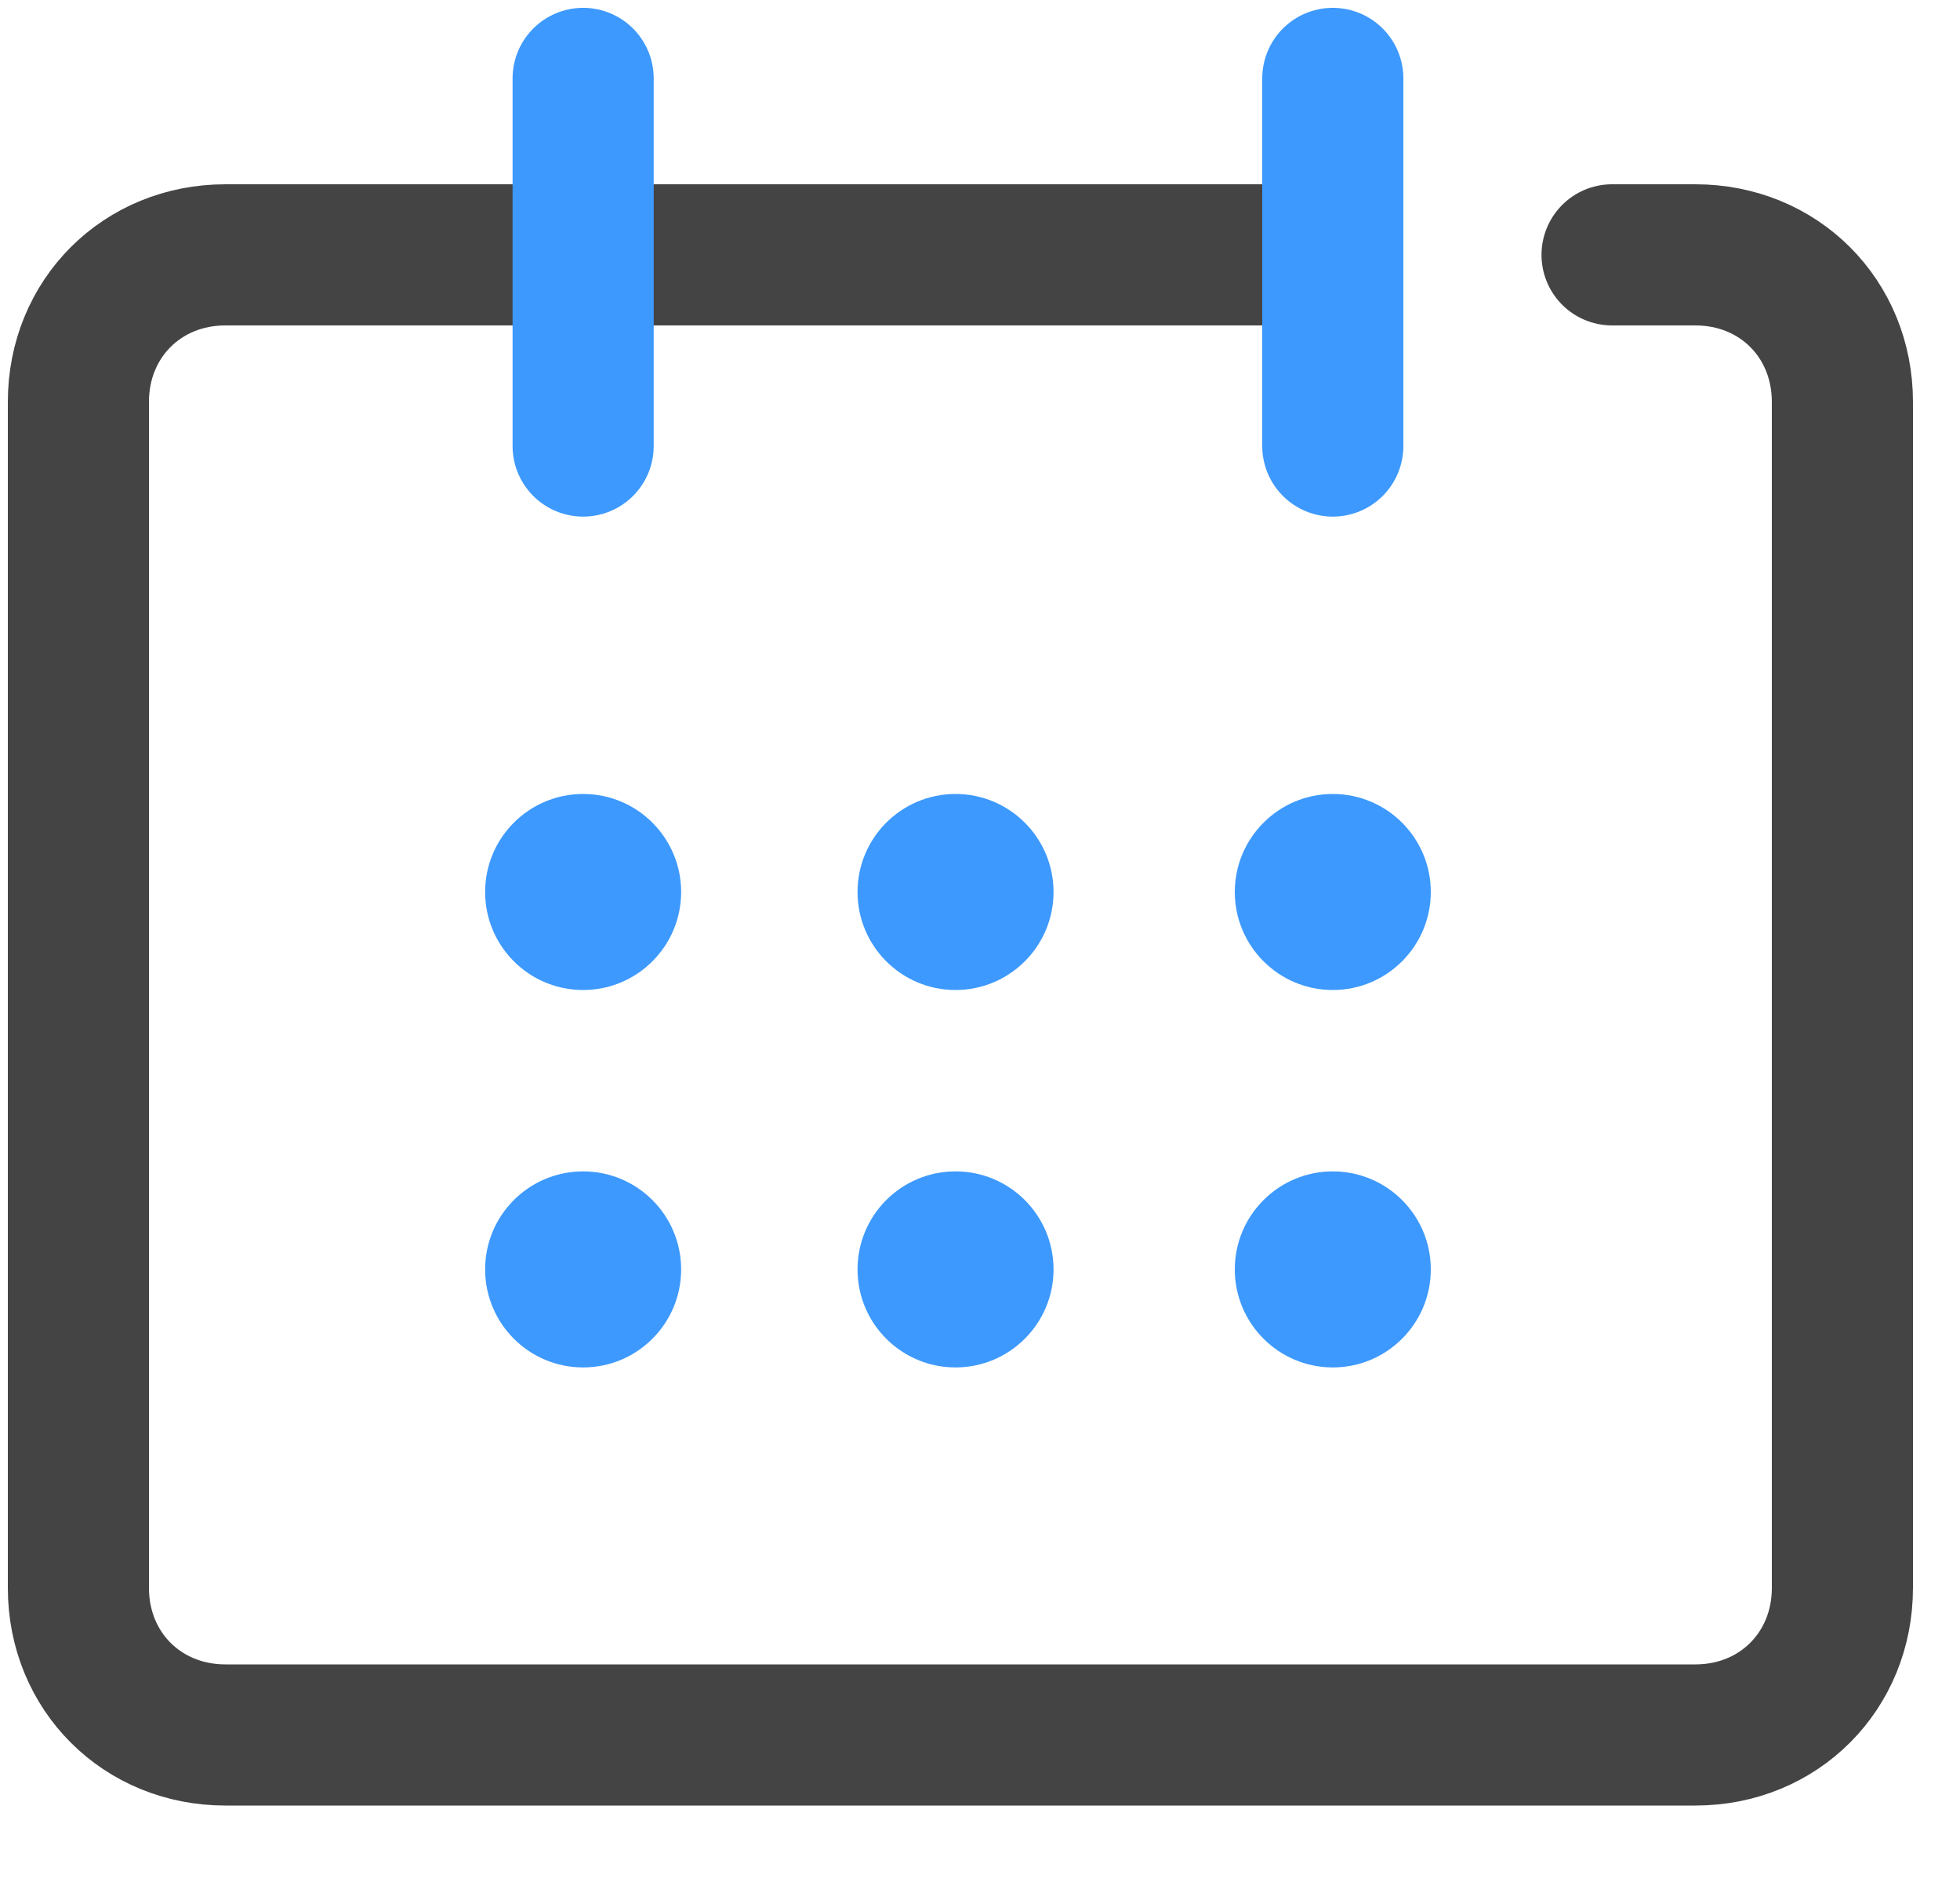 <?xml version="1.0" encoding="UTF-8"?> <svg xmlns="http://www.w3.org/2000/svg" width="25" height="24" viewBox="0 0 25 24" fill="none"><path d="M20.562 3.25H21.625C22.688 3.25 23.5 4.062 23.5 5.125V20.25C23.5 21.312 22.688 22.125 21.625 22.125H2.875C1.812 22.125 1 21.312 1 20.25V5.125C1 4.062 1.812 3.25 2.875 3.25H16.625" stroke="#444444" stroke-width="1.8" stroke-miterlimit="10" stroke-linecap="round" stroke-linejoin="round"></path><path d="M17 1V5.688" stroke="#3D99FD" stroke-width="1.8" stroke-miterlimit="10" stroke-linecap="round" stroke-linejoin="round"></path><path d="M7.438 1V5.688" stroke="#3D99FD" stroke-width="1.8" stroke-miterlimit="10" stroke-linecap="round" stroke-linejoin="round"></path><path d="M7.438 12.625C8.128 12.625 8.688 12.065 8.688 11.375C8.688 10.685 8.128 10.125 7.438 10.125C6.747 10.125 6.188 10.685 6.188 11.375C6.188 12.065 6.747 12.625 7.438 12.625Z" fill="#3D99FD"></path><path d="M12.188 12.625C12.878 12.625 13.438 12.065 13.438 11.375C13.438 10.685 12.878 10.125 12.188 10.125C11.497 10.125 10.938 10.685 10.938 11.375C10.938 12.065 11.497 12.625 12.188 12.625Z" fill="#3D99FD"></path><path d="M17 12.625C17.69 12.625 18.25 12.065 18.25 11.375C18.25 10.685 17.69 10.125 17 10.125C16.31 10.125 15.75 10.685 15.75 11.375C15.75 12.065 16.31 12.625 17 12.625Z" fill="#3D99FD"></path><path d="M7.438 17.438C8.128 17.438 8.688 16.878 8.688 16.188C8.688 15.497 8.128 14.938 7.438 14.938C6.747 14.938 6.188 15.497 6.188 16.188C6.188 16.878 6.747 17.438 7.438 17.438Z" fill="#3D99FD"></path><path d="M12.188 17.438C12.878 17.438 13.438 16.878 13.438 16.188C13.438 15.497 12.878 14.938 12.188 14.938C11.497 14.938 10.938 15.497 10.938 16.188C10.938 16.878 11.497 17.438 12.188 17.438Z" fill="#3D99FD"></path><path d="M17 17.438C17.69 17.438 18.25 16.878 18.25 16.188C18.25 15.497 17.69 14.938 17 14.938C16.31 14.938 15.75 15.497 15.75 16.188C15.75 16.878 16.31 17.438 17 17.438Z" fill="#3D99FD"></path></svg> 